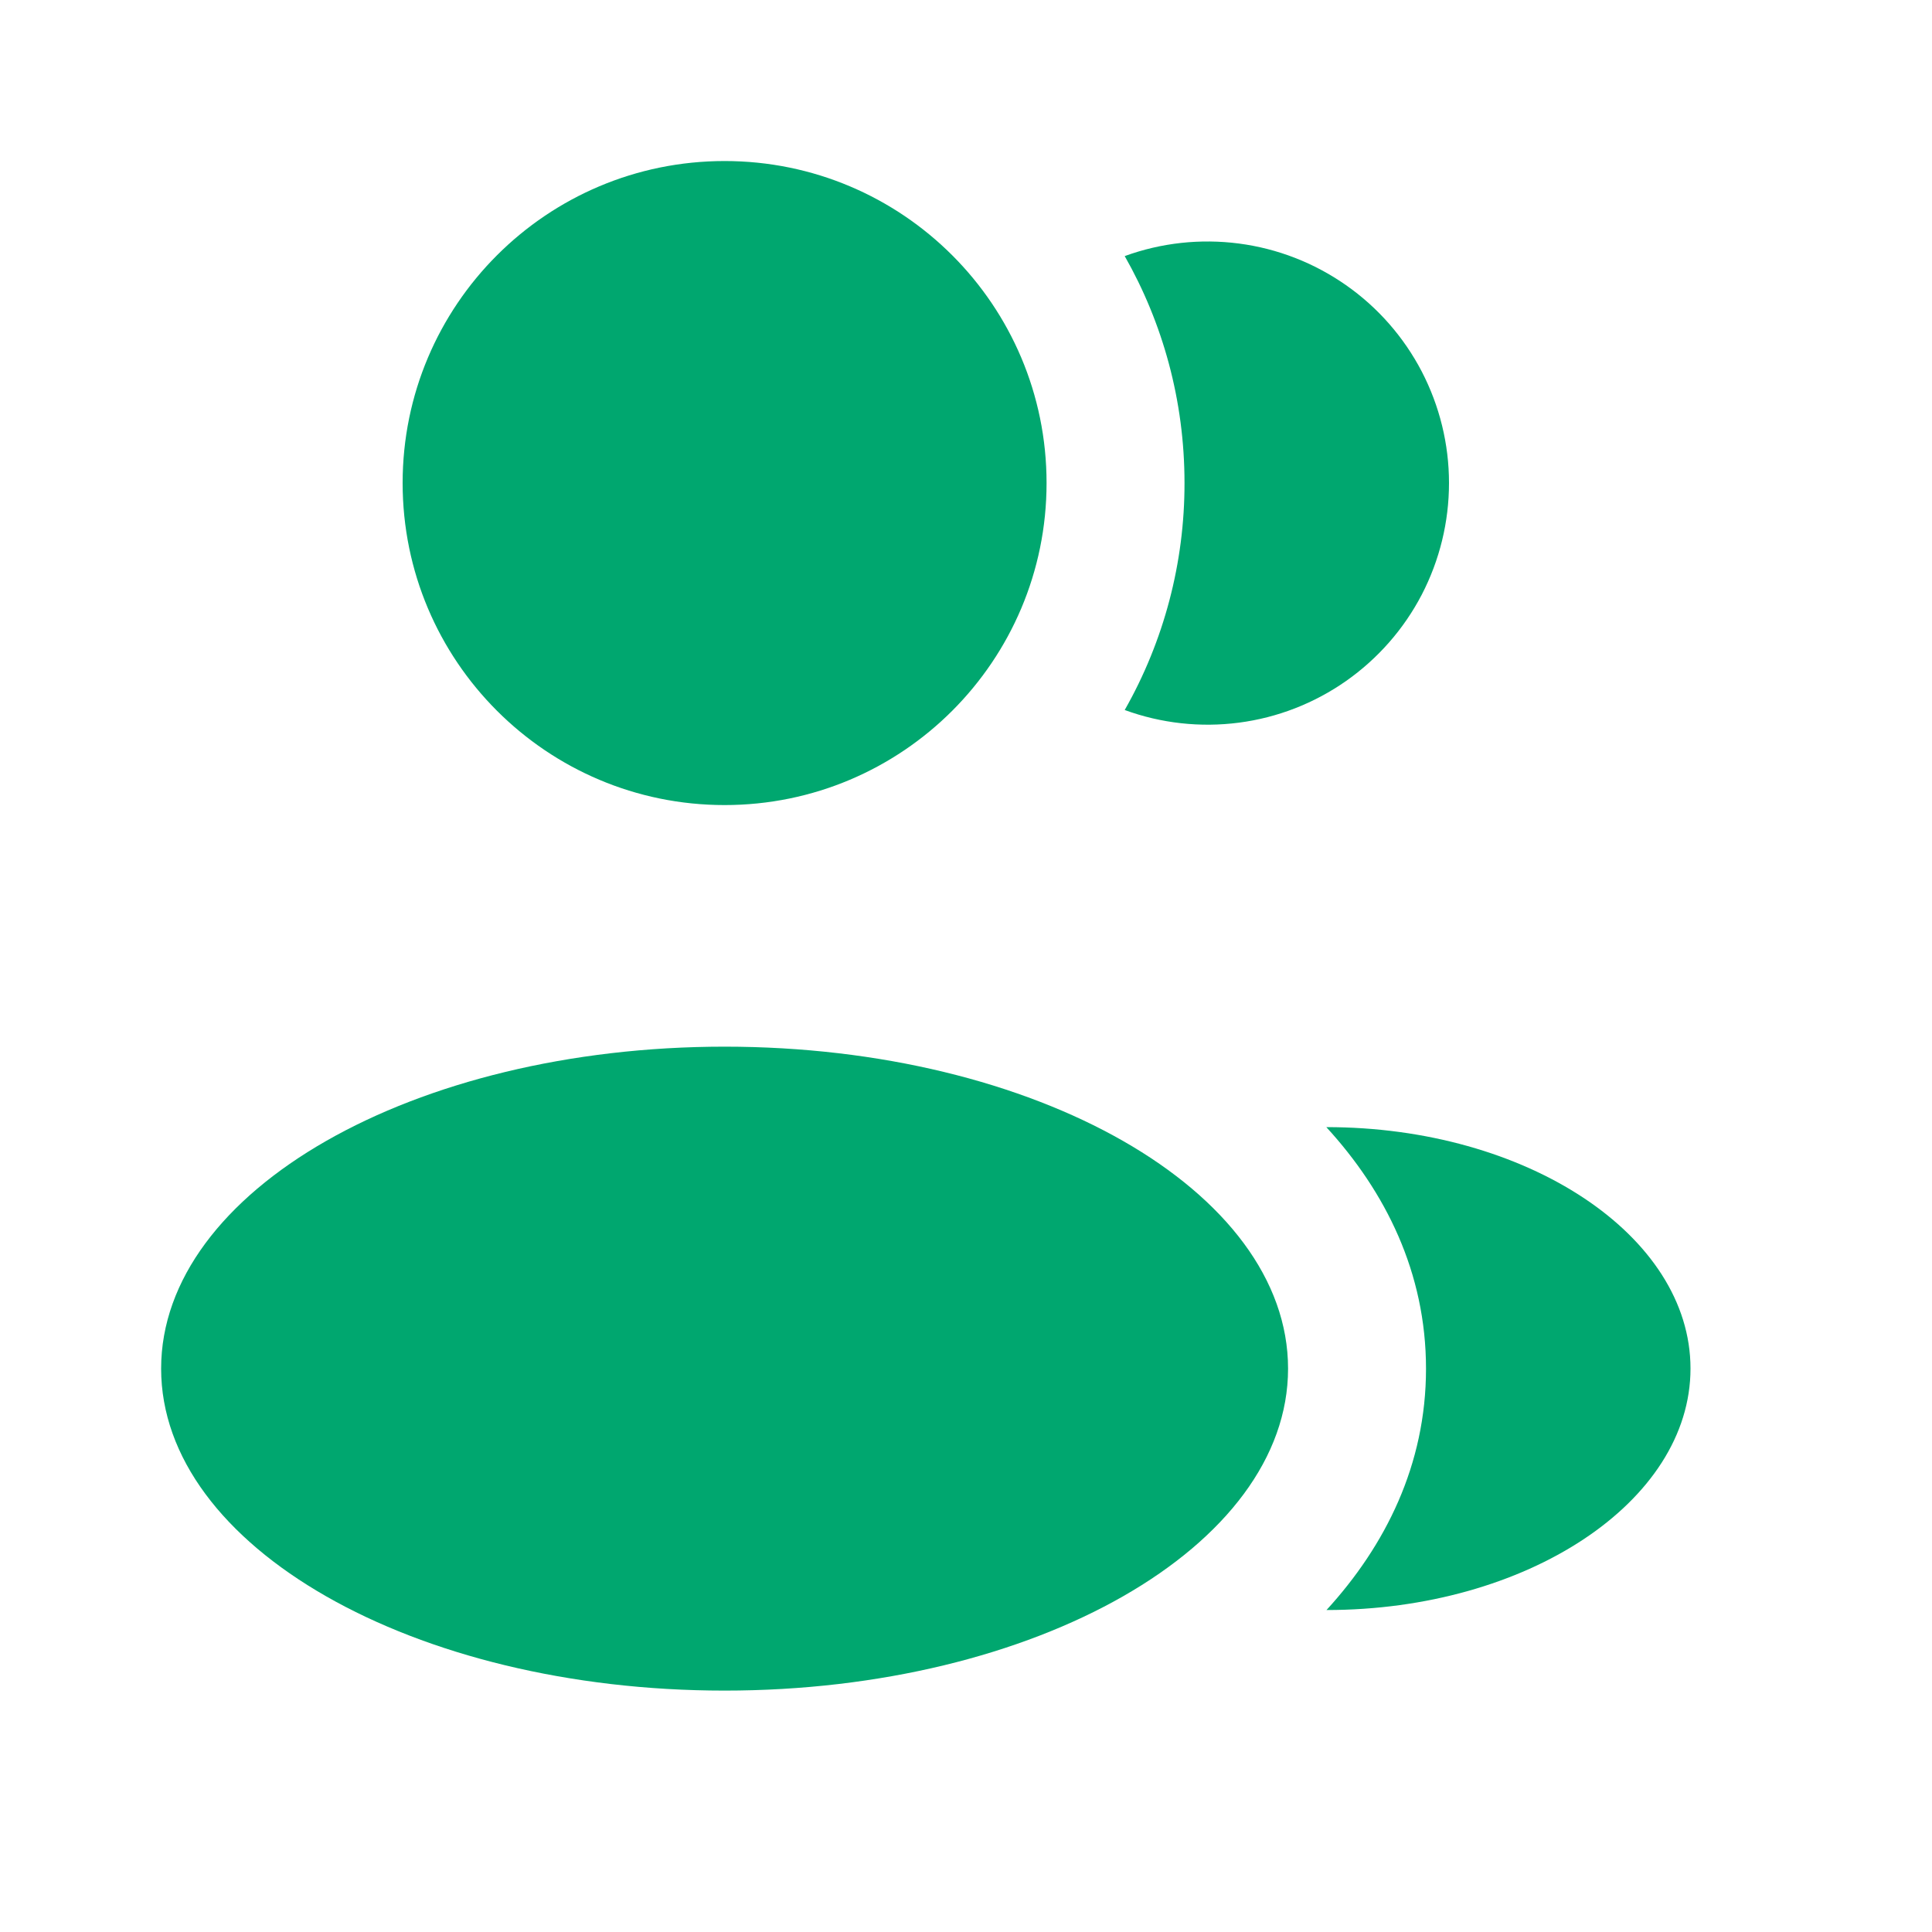 <svg width="20" height="20" viewBox="0 0 20 20" fill="none" xmlns="http://www.w3.org/2000/svg">
<path d="M7.501 8.334C9.342 8.334 10.834 6.841 10.834 5C10.834 3.159 9.342 1.667 7.501 1.667C5.66 1.667 4.168 3.159 4.168 5C4.168 6.841 5.66 8.334 7.501 8.334Z" fill="#00A76F"/>
<path d="M7.501 17.501C10.723 17.501 13.334 16.009 13.334 14.168C13.334 12.327 10.723 10.835 7.501 10.835C4.279 10.835 1.668 12.327 1.668 14.168C1.668 16.009 4.279 17.501 7.501 17.501Z" fill="#00A76F"/>
<path d="M17.5 14.167C17.5 15.548 15.803 16.667 13.732 16.667C14.342 16 14.762 15.163 14.762 14.169C14.762 13.173 14.342 12.335 13.73 11.668C15.802 11.667 17.5 12.787 17.5 14.167ZM15 5C15 5.403 14.903 5.799 14.718 6.156C14.532 6.513 14.263 6.819 13.934 7.05C13.604 7.281 13.224 7.429 12.825 7.481C12.426 7.533 12.02 7.488 11.643 7.35C12.05 6.634 12.263 5.824 12.262 5C12.262 4.146 12.037 3.344 11.643 2.651C12.021 2.513 12.427 2.469 12.825 2.521C13.224 2.573 13.604 2.721 13.934 2.952C14.263 3.182 14.532 3.489 14.718 3.846C14.903 4.203 15 4.598 15 5Z" fill="#00A76F"/>
</svg>

